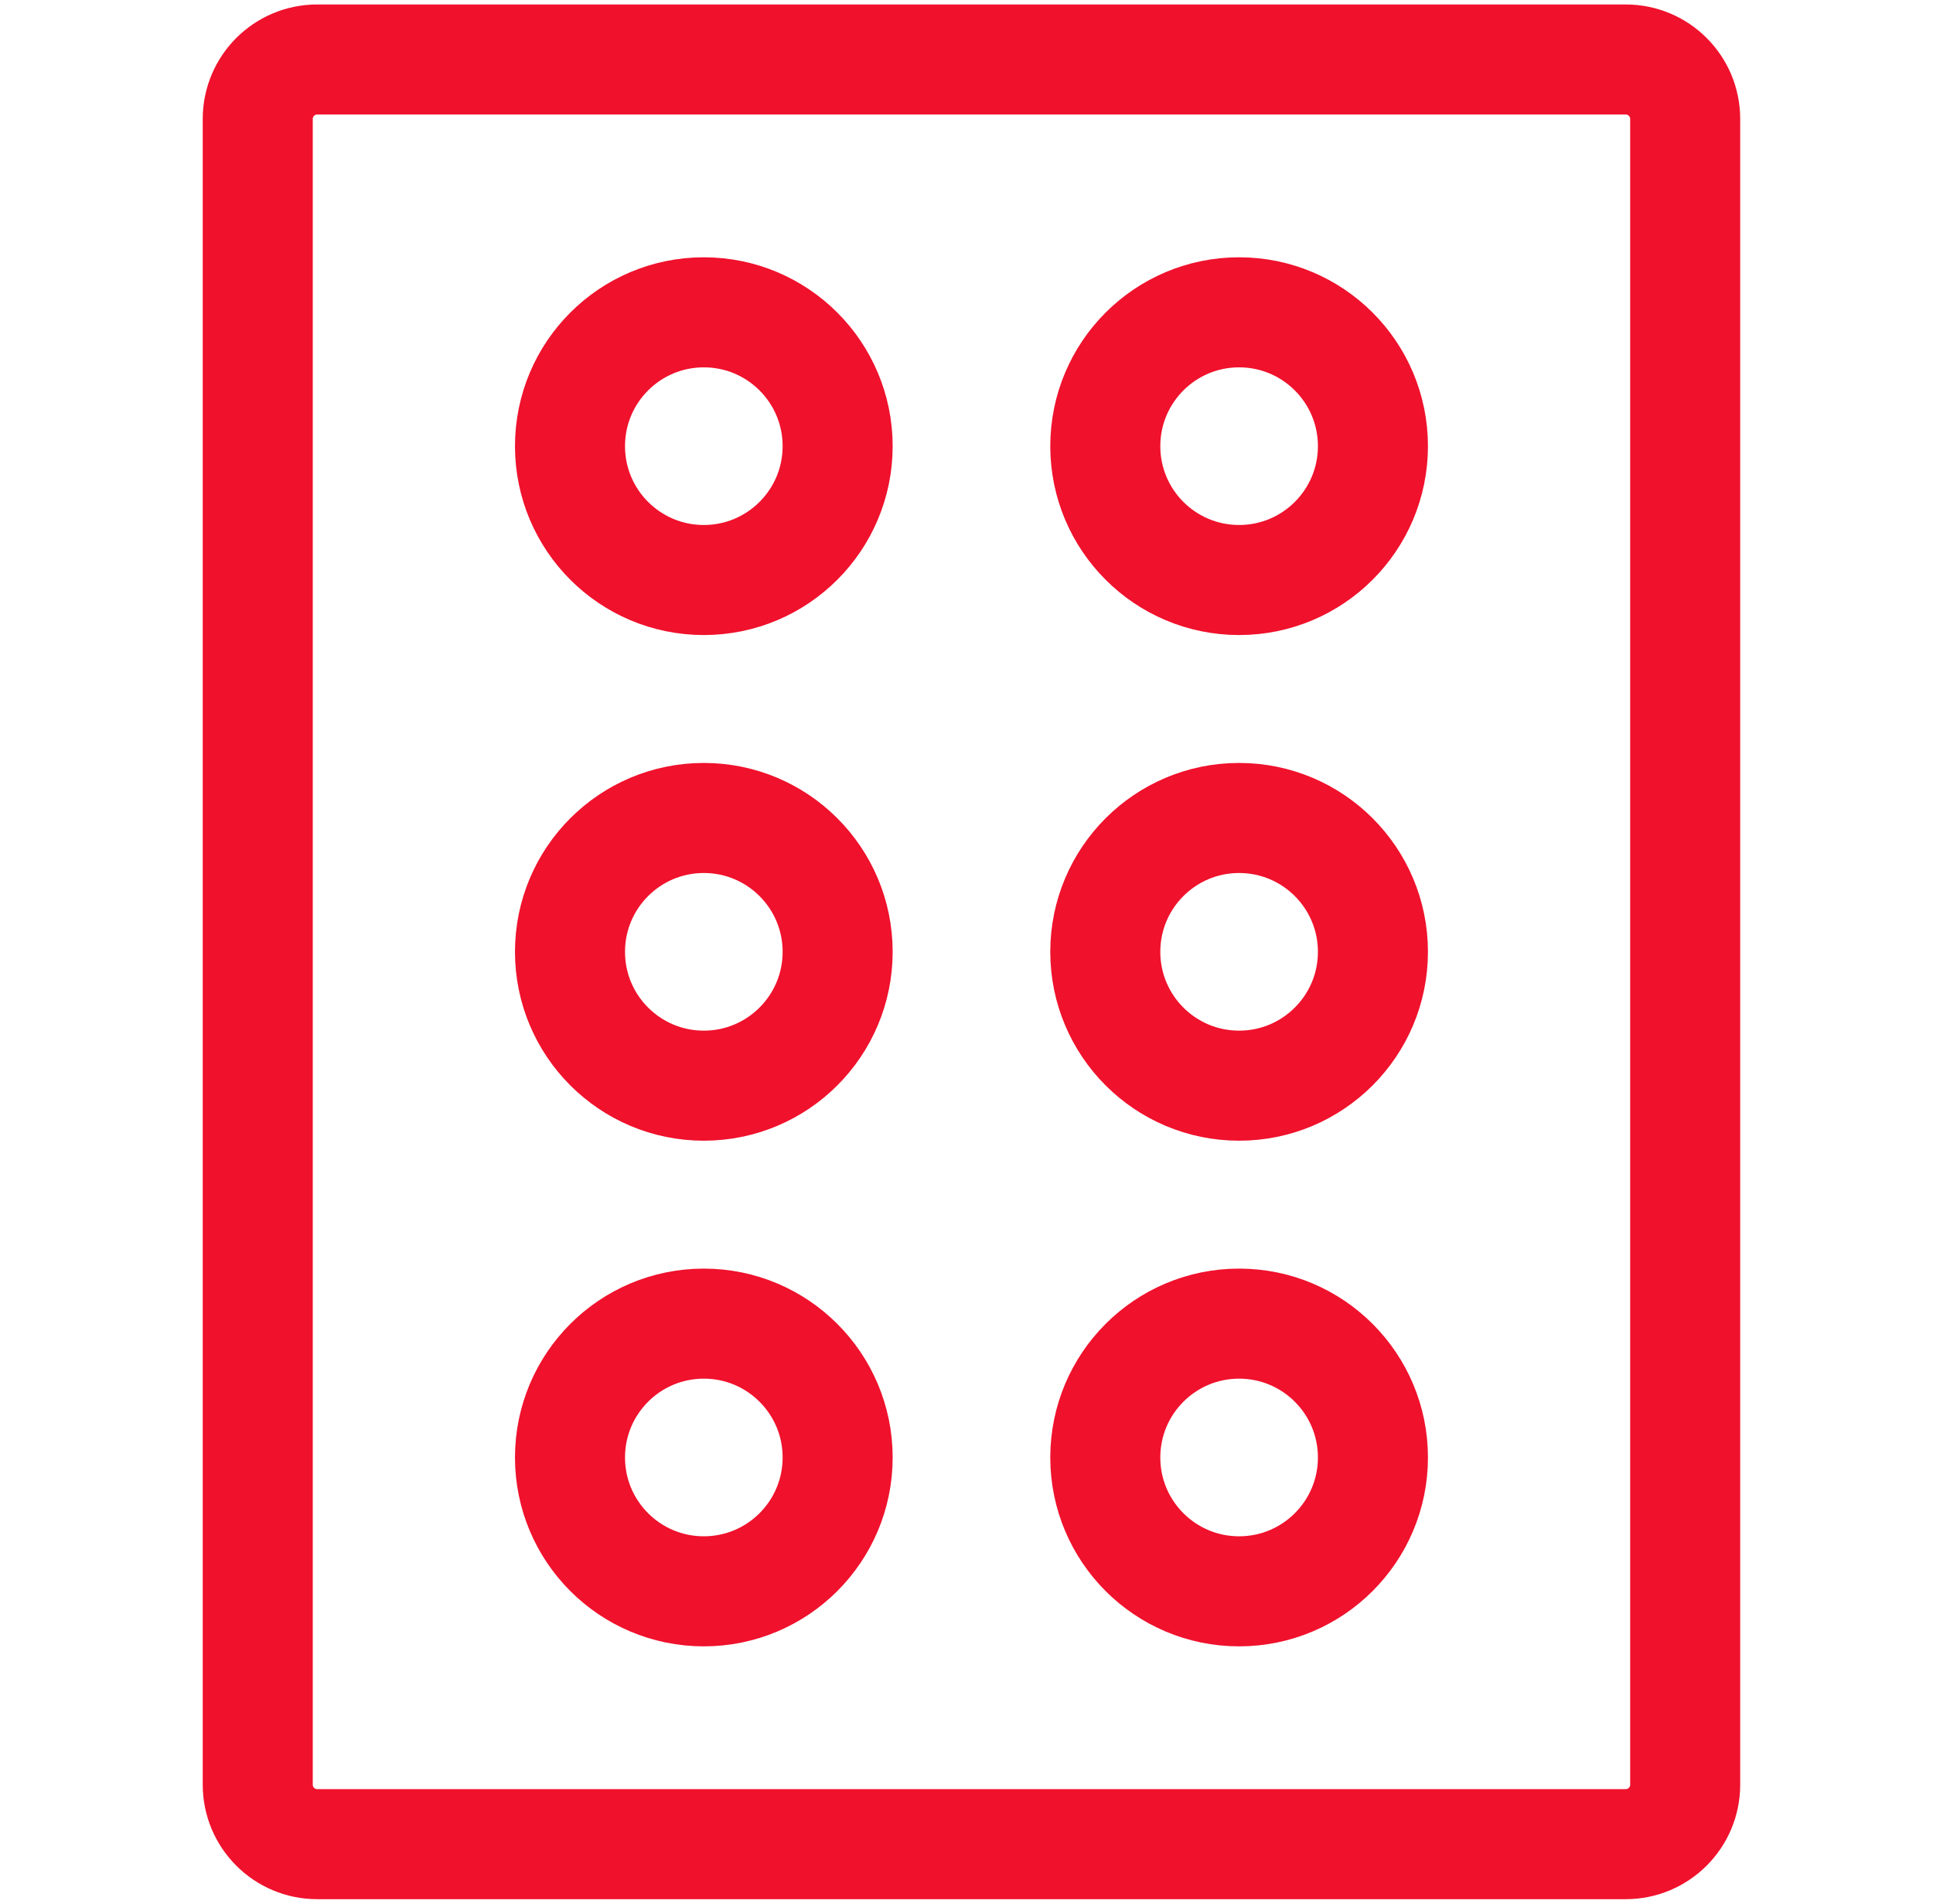 <svg width="65" height="64" viewBox="0 0 65 64" fill="none" xmlns="http://www.w3.org/2000/svg">
<path d="M8.667 4C8.667 2.895 9.562 2 10.667 2H54.667C55.771 2 56.667 2.895 56.667 4V60C56.667 61.105 55.771 62 54.667 62H10.667C9.562 62 8.667 61.105 8.667 60V4Z" stroke="#F0112C" stroke-width="3.7"/>
<path d="M19.167 15C19.167 12.515 21.181 10.5 23.667 10.5C26.152 10.5 28.167 12.515 28.167 15C28.167 17.485 26.152 19.5 23.667 19.5C21.181 19.5 19.167 17.485 19.167 15Z" stroke="#F0112C" stroke-width="3.7"/>
<path d="M19.167 32C19.167 29.515 21.181 27.5 23.667 27.5C26.152 27.5 28.167 29.515 28.167 32C28.167 34.485 26.152 36.5 23.667 36.5C21.181 36.5 19.167 34.485 19.167 32Z" stroke="#F0112C" stroke-width="3.7"/>
<path d="M19.167 49C19.167 46.515 21.181 44.5 23.667 44.5C26.152 44.5 28.167 46.515 28.167 49C28.167 51.485 26.152 53.5 23.667 53.5C21.181 53.5 19.167 51.485 19.167 49Z" stroke="#F0112C" stroke-width="3.7"/>
<path d="M37.167 15C37.167 12.515 39.181 10.5 41.667 10.5C44.152 10.5 46.167 12.515 46.167 15C46.167 17.485 44.152 19.5 41.667 19.5C39.181 19.5 37.167 17.485 37.167 15Z" stroke="#F0112C" stroke-width="3.7"/>
<path d="M37.167 32C37.167 29.515 39.181 27.5 41.667 27.5C44.152 27.5 46.167 29.515 46.167 32C46.167 34.485 44.152 36.5 41.667 36.5C39.181 36.5 37.167 34.485 37.167 32Z" stroke="#F0112C" stroke-width="3.7"/>
<path d="M37.167 49C37.167 46.515 39.181 44.5 41.667 44.5C44.152 44.5 46.167 46.515 46.167 49C46.167 51.485 44.152 53.5 41.667 53.5C39.181 53.5 37.167 51.485 37.167 49Z" stroke="#F0112C" stroke-width="3.7"/>
</svg>

